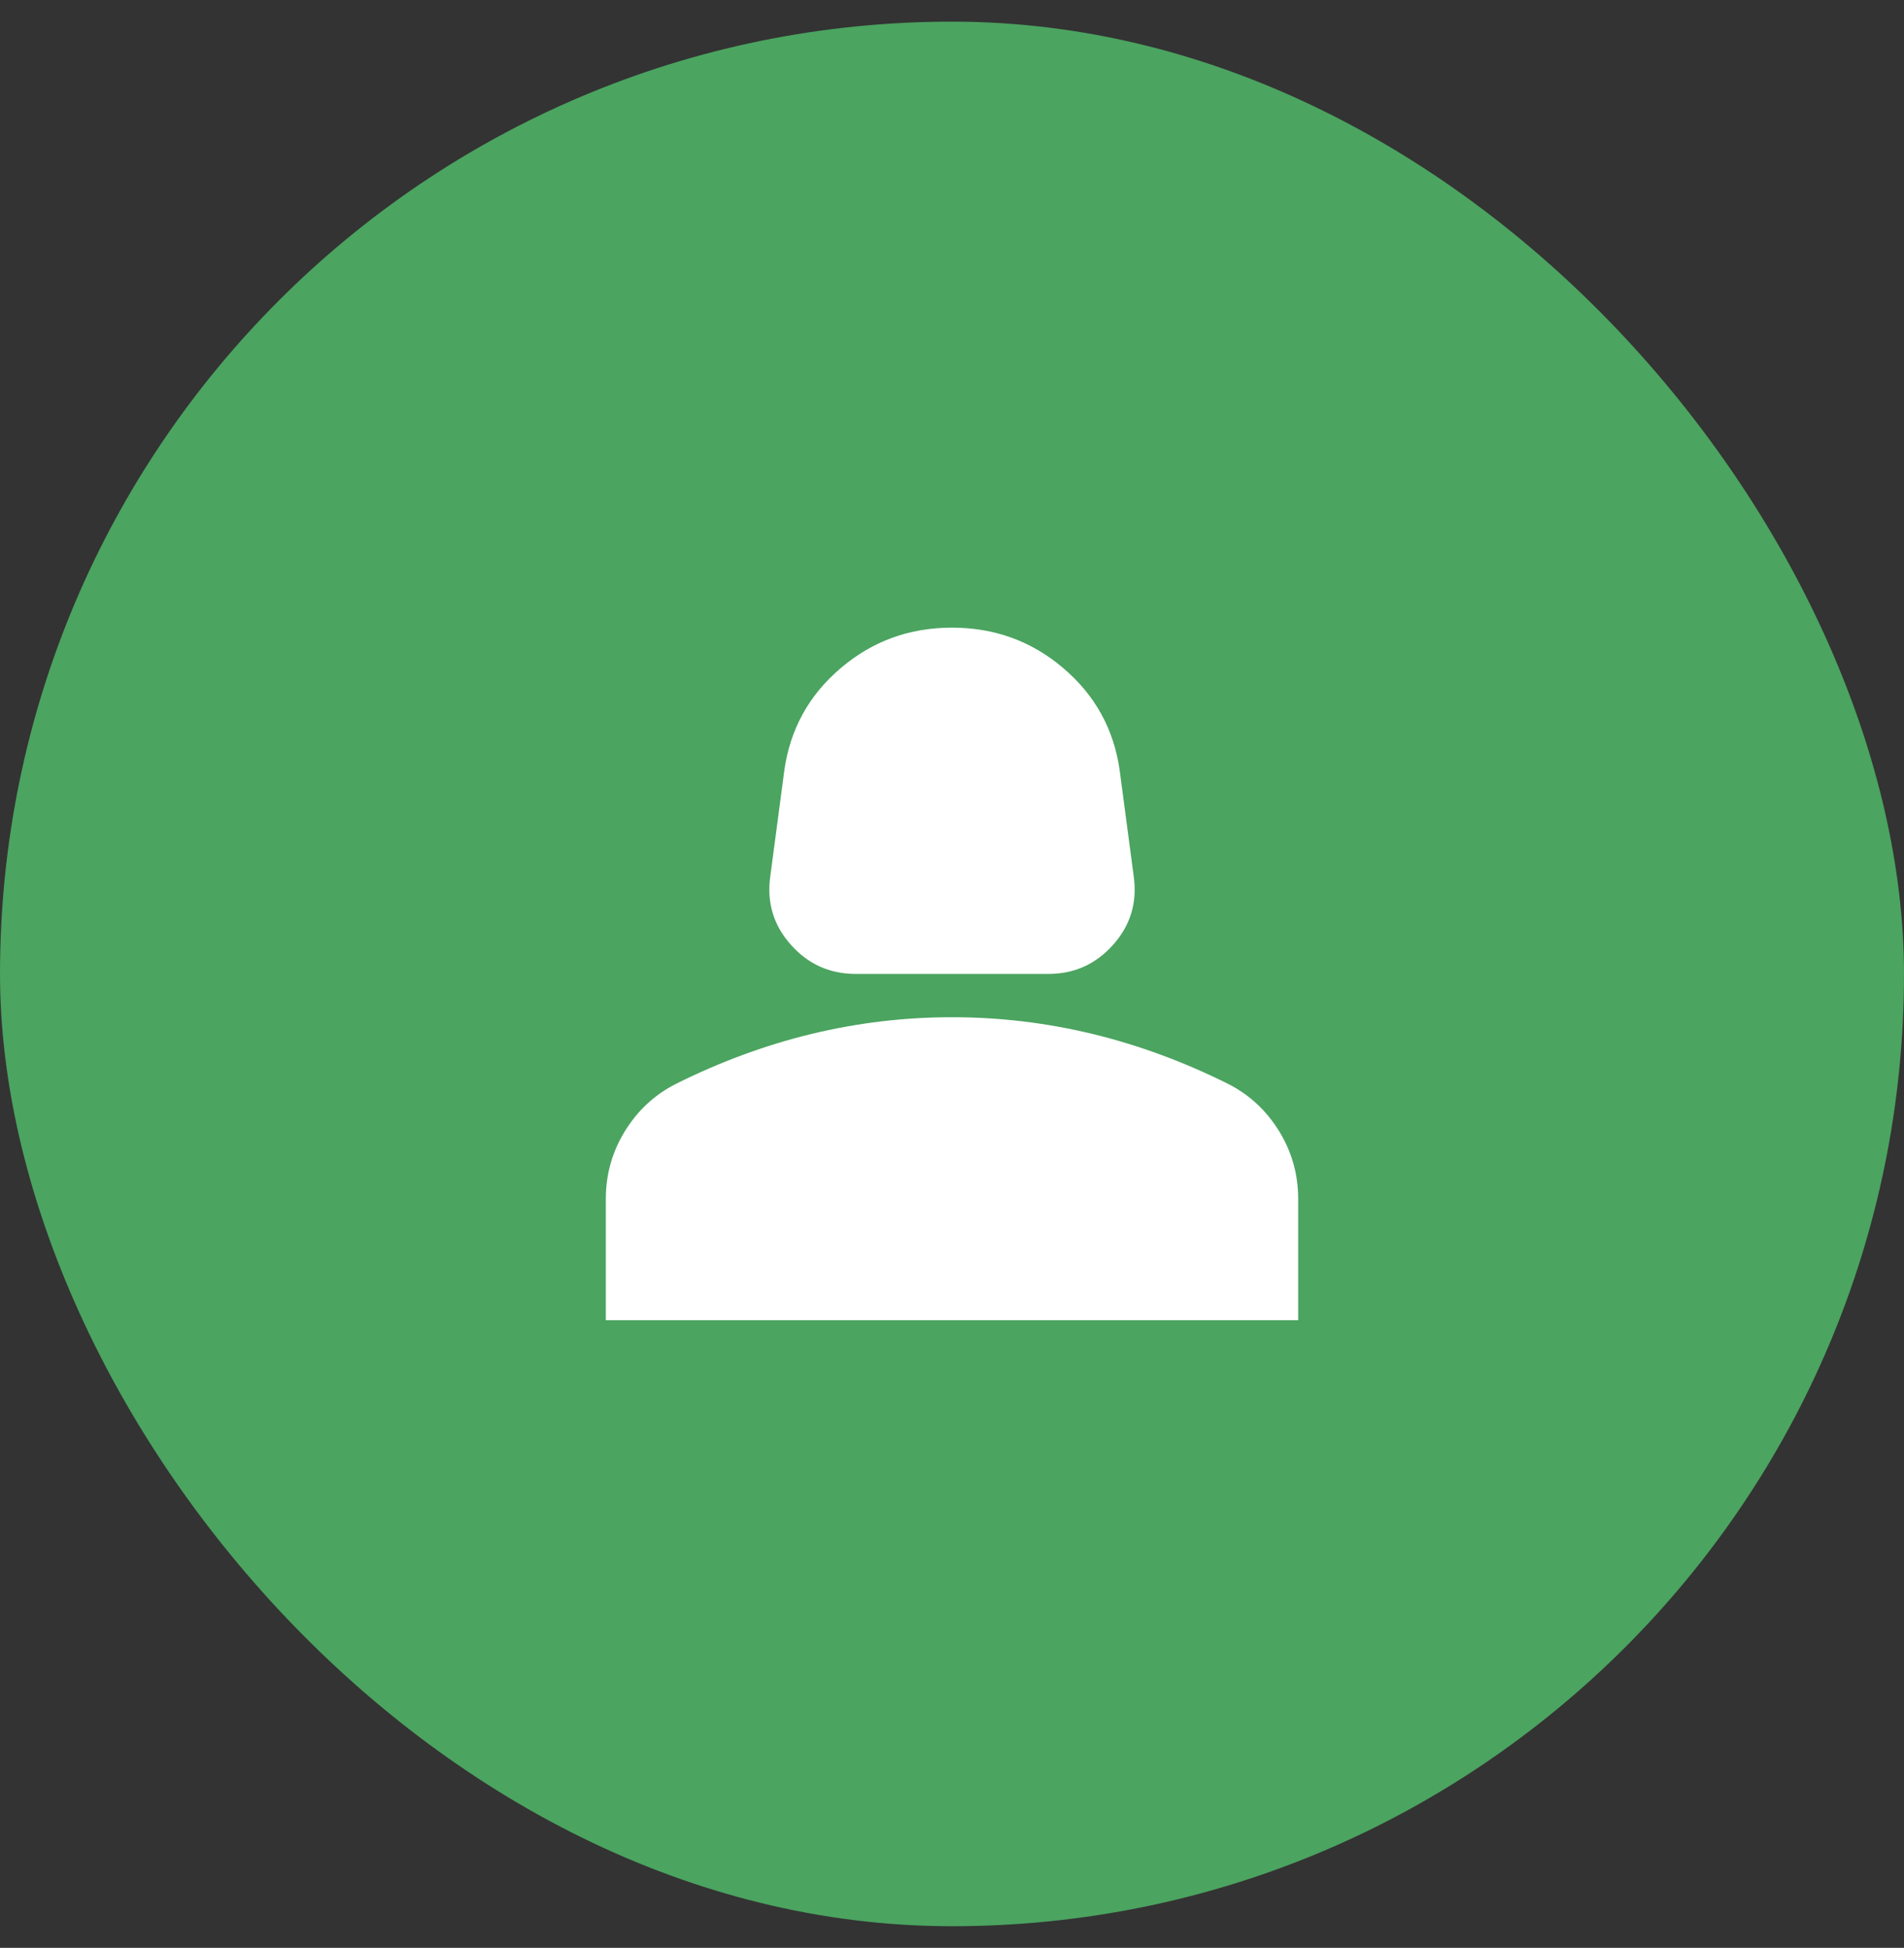 <svg width="44" height="45" viewBox="0 0 44 45" fill="none" xmlns="http://www.w3.org/2000/svg">
<rect x="0" y="0" width="44" height="45" fill="#333333" stroke="none"/>
<rect y="0.5" width="44" height="44" rx="22" fill="#4BA460"/>
<mask id="mask0_373_13952" style="mask-type:alpha" maskUnits="userSpaceOnUse" x="10" y="10" width="24" height="25">
<rect x="10" y="10.5" width="24" height="24" fill="#D9D9D9"/>
</mask>
<g mask="url(#mask0_373_13952)">
<path d="M19.775 22.5C19.175 22.5 18.675 22.275 18.275 21.825C17.875 21.375 17.717 20.85 17.8 20.25L18.125 17.8C18.258 16.85 18.692 16.062 19.425 15.438C20.158 14.812 21.017 14.5 22 14.5C22.983 14.5 23.842 14.812 24.575 15.438C25.308 16.062 25.742 16.85 25.875 17.8L26.2 20.25C26.283 20.85 26.125 21.375 25.725 21.825C25.325 22.275 24.825 22.5 24.225 22.5H19.775ZM14 30.5V27.7C14 27.133 14.146 26.613 14.438 26.137C14.729 25.663 15.117 25.3 15.6 25.05C16.633 24.533 17.683 24.146 18.75 23.887C19.817 23.629 20.9 23.5 22 23.5C23.1 23.5 24.183 23.629 25.25 23.887C26.317 24.146 27.367 24.533 28.4 25.05C28.883 25.3 29.271 25.663 29.562 26.137C29.854 26.613 30 27.133 30 27.7V30.5H14Z" fill="white"/>
</g>
</svg>
